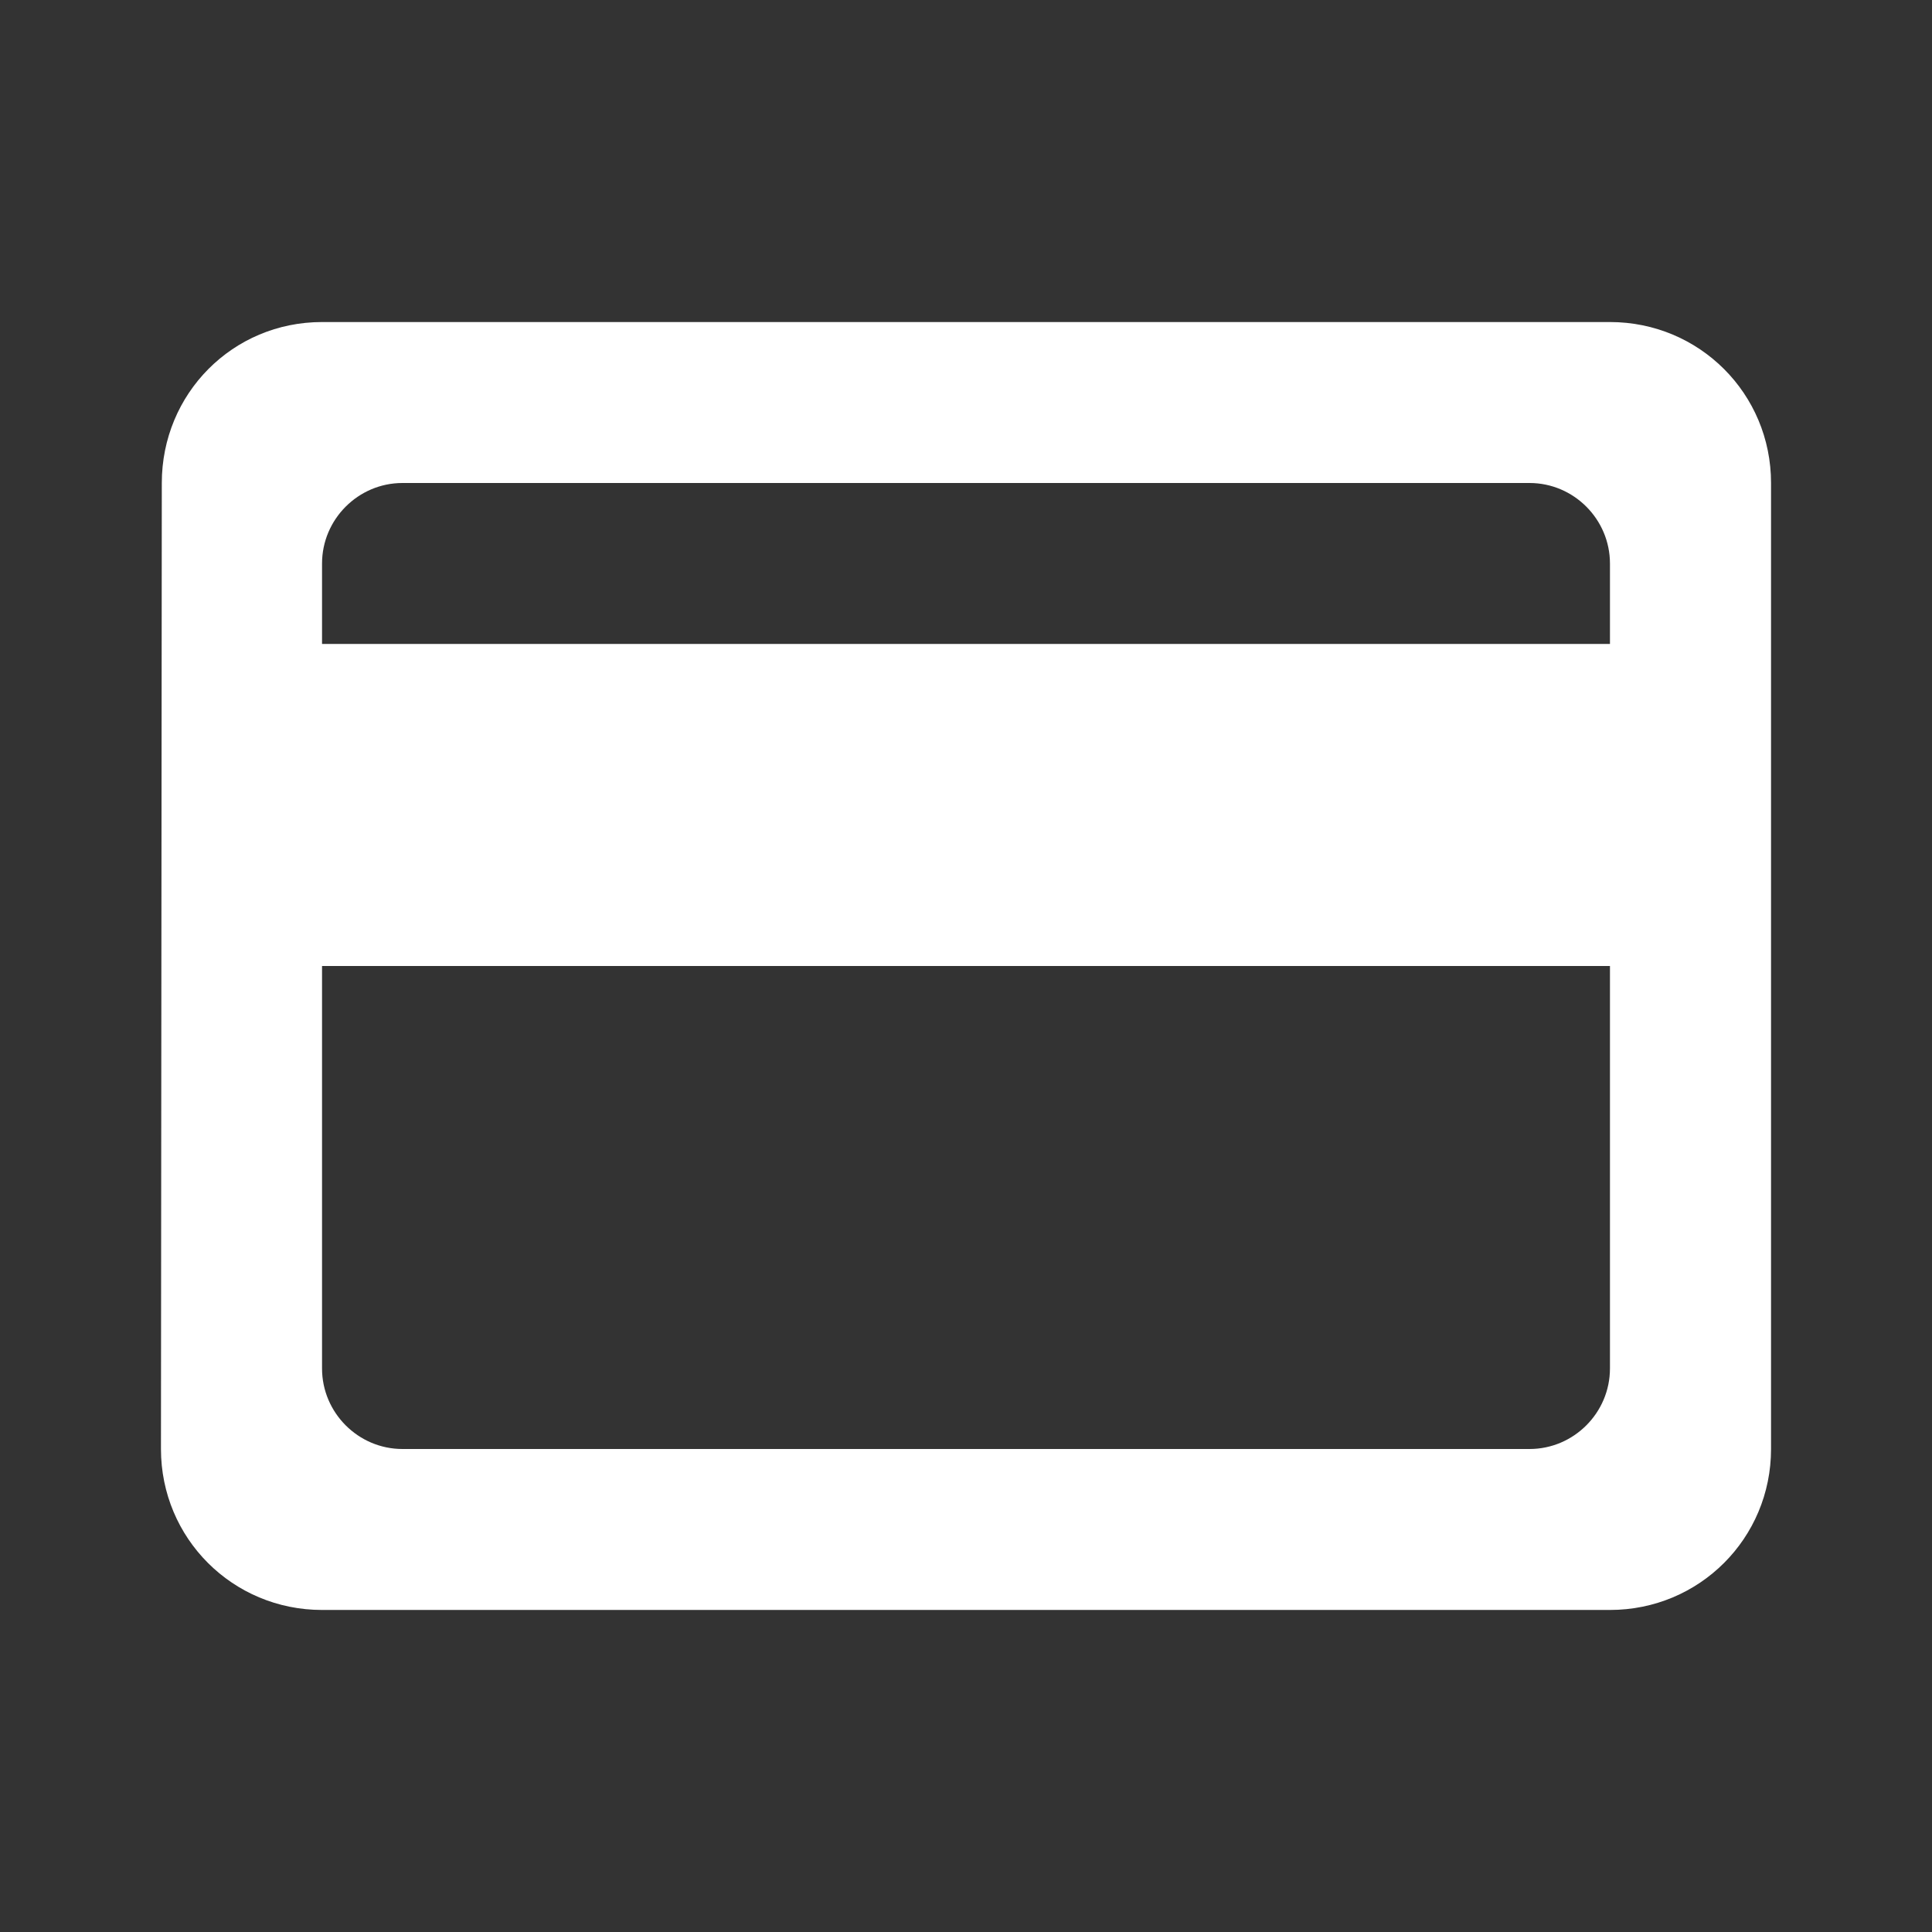 <svg width="16" height="16" viewBox="0 0 16 16" fill="none" xmlns="http://www.w3.org/2000/svg">
<rect x="0" y="0" width="16" height="16" fill="#333333" stroke="none"/>
<path fill-rule="evenodd" clip-rule="evenodd" d="M13.333 2.667H2.667C1.927 2.667 1.34 3.26 1.34 4L1.333 12C1.333 12.74 1.927 13.333 2.667 13.333H13.333C14.073 13.333 14.667 12.74 14.667 12V4C14.667 3.26 14.073 2.667 13.333 2.667ZM12.667 12H3.333C2.967 12 2.667 11.7 2.667 11.333V8H13.333V11.333C13.333 11.7 13.033 12 12.667 12ZM13.333 5.333H2.667V4.667C2.667 4.3 2.967 4 3.333 4H12.667C13.033 4 13.333 4.3 13.333 4.667V5.333Z" fill="white"/>
</svg>
